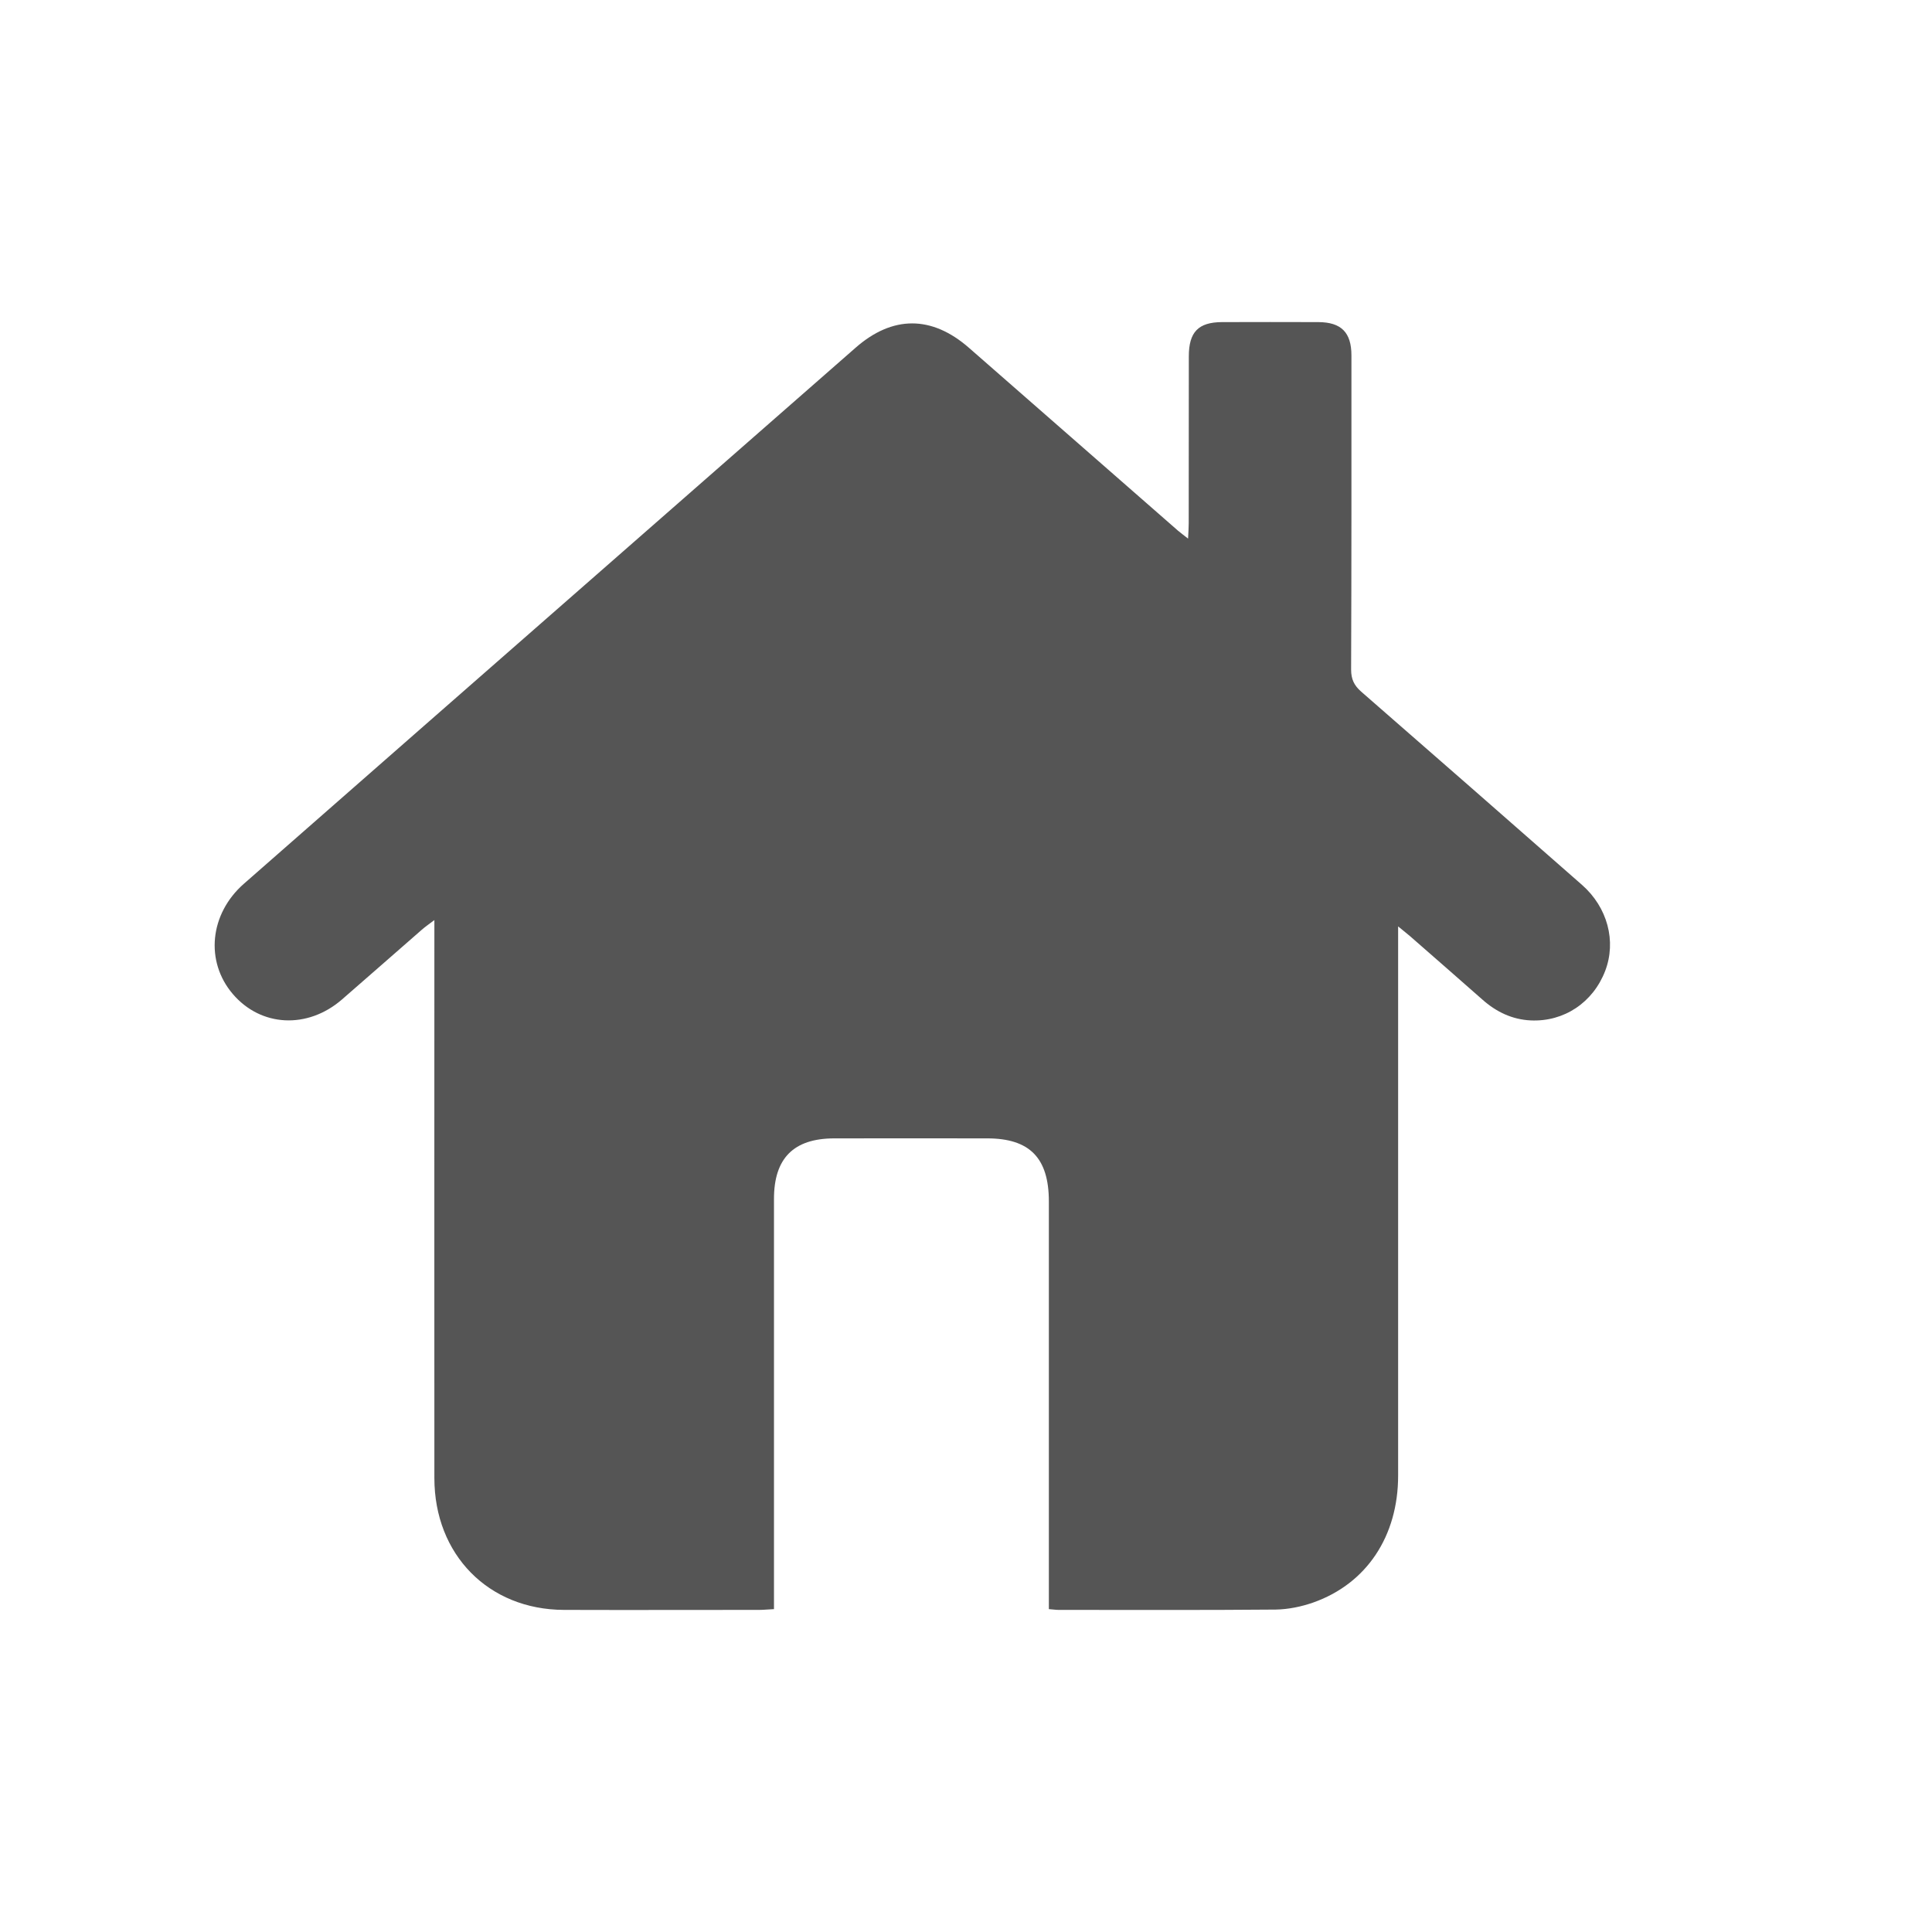 <svg width="18" height="18" viewBox="0 0 18 18" fill="none" xmlns="http://www.w3.org/2000/svg">
<path d="M9.772 14.991C9.772 14.927 9.772 14.875 9.772 14.823C9.772 13.613 9.772 12.403 9.772 11.194C9.772 10.788 9.593 10.606 9.197 10.606C8.722 10.606 8.246 10.605 7.771 10.606C7.394 10.607 7.211 10.791 7.211 11.17C7.211 12.387 7.211 13.606 7.211 14.823C7.211 14.876 7.211 14.927 7.211 14.992C7.159 14.994 7.117 14.999 7.075 14.999C6.468 14.999 5.861 15.001 5.254 14.999C4.551 14.997 4.047 14.484 4.047 13.771C4.046 12.12 4.047 10.469 4.047 8.818C4.047 8.746 4.047 8.674 4.047 8.572C3.994 8.612 3.961 8.635 3.93 8.662C3.682 8.878 3.435 9.096 3.186 9.312C2.865 9.59 2.431 9.568 2.169 9.261C1.91 8.958 1.952 8.515 2.272 8.234C3.406 7.238 4.543 6.244 5.678 5.249C6.442 4.579 7.207 3.91 7.971 3.24C8.315 2.938 8.68 2.937 9.027 3.24C9.677 3.808 10.326 4.377 10.976 4.945C10.999 4.965 11.025 4.983 11.069 5.018C11.072 4.957 11.075 4.915 11.075 4.874C11.076 4.356 11.075 3.838 11.076 3.32C11.076 3.094 11.164 3.002 11.385 3.001C11.684 3 11.984 3 12.283 3.001C12.497 3.002 12.591 3.098 12.591 3.312C12.591 4.287 12.592 5.263 12.588 6.238C12.588 6.328 12.616 6.386 12.682 6.444C13.37 7.043 14.055 7.644 14.74 8.245C14.977 8.454 15.061 8.769 14.955 9.046C14.842 9.34 14.572 9.521 14.262 9.507C14.088 9.499 13.939 9.427 13.809 9.311C13.586 9.114 13.362 8.919 13.138 8.723C13.109 8.698 13.078 8.674 13.026 8.631C13.026 8.714 13.026 8.773 13.026 8.832C13.026 10.47 13.026 12.109 13.026 13.748C13.026 14.312 12.733 14.754 12.236 14.93C12.125 14.969 12.003 14.994 11.886 14.996C11.211 15.002 10.536 14.999 9.861 14.999C9.838 14.999 9.814 14.995 9.773 14.992L9.772 14.991Z" fill="#555555"/>
</svg>